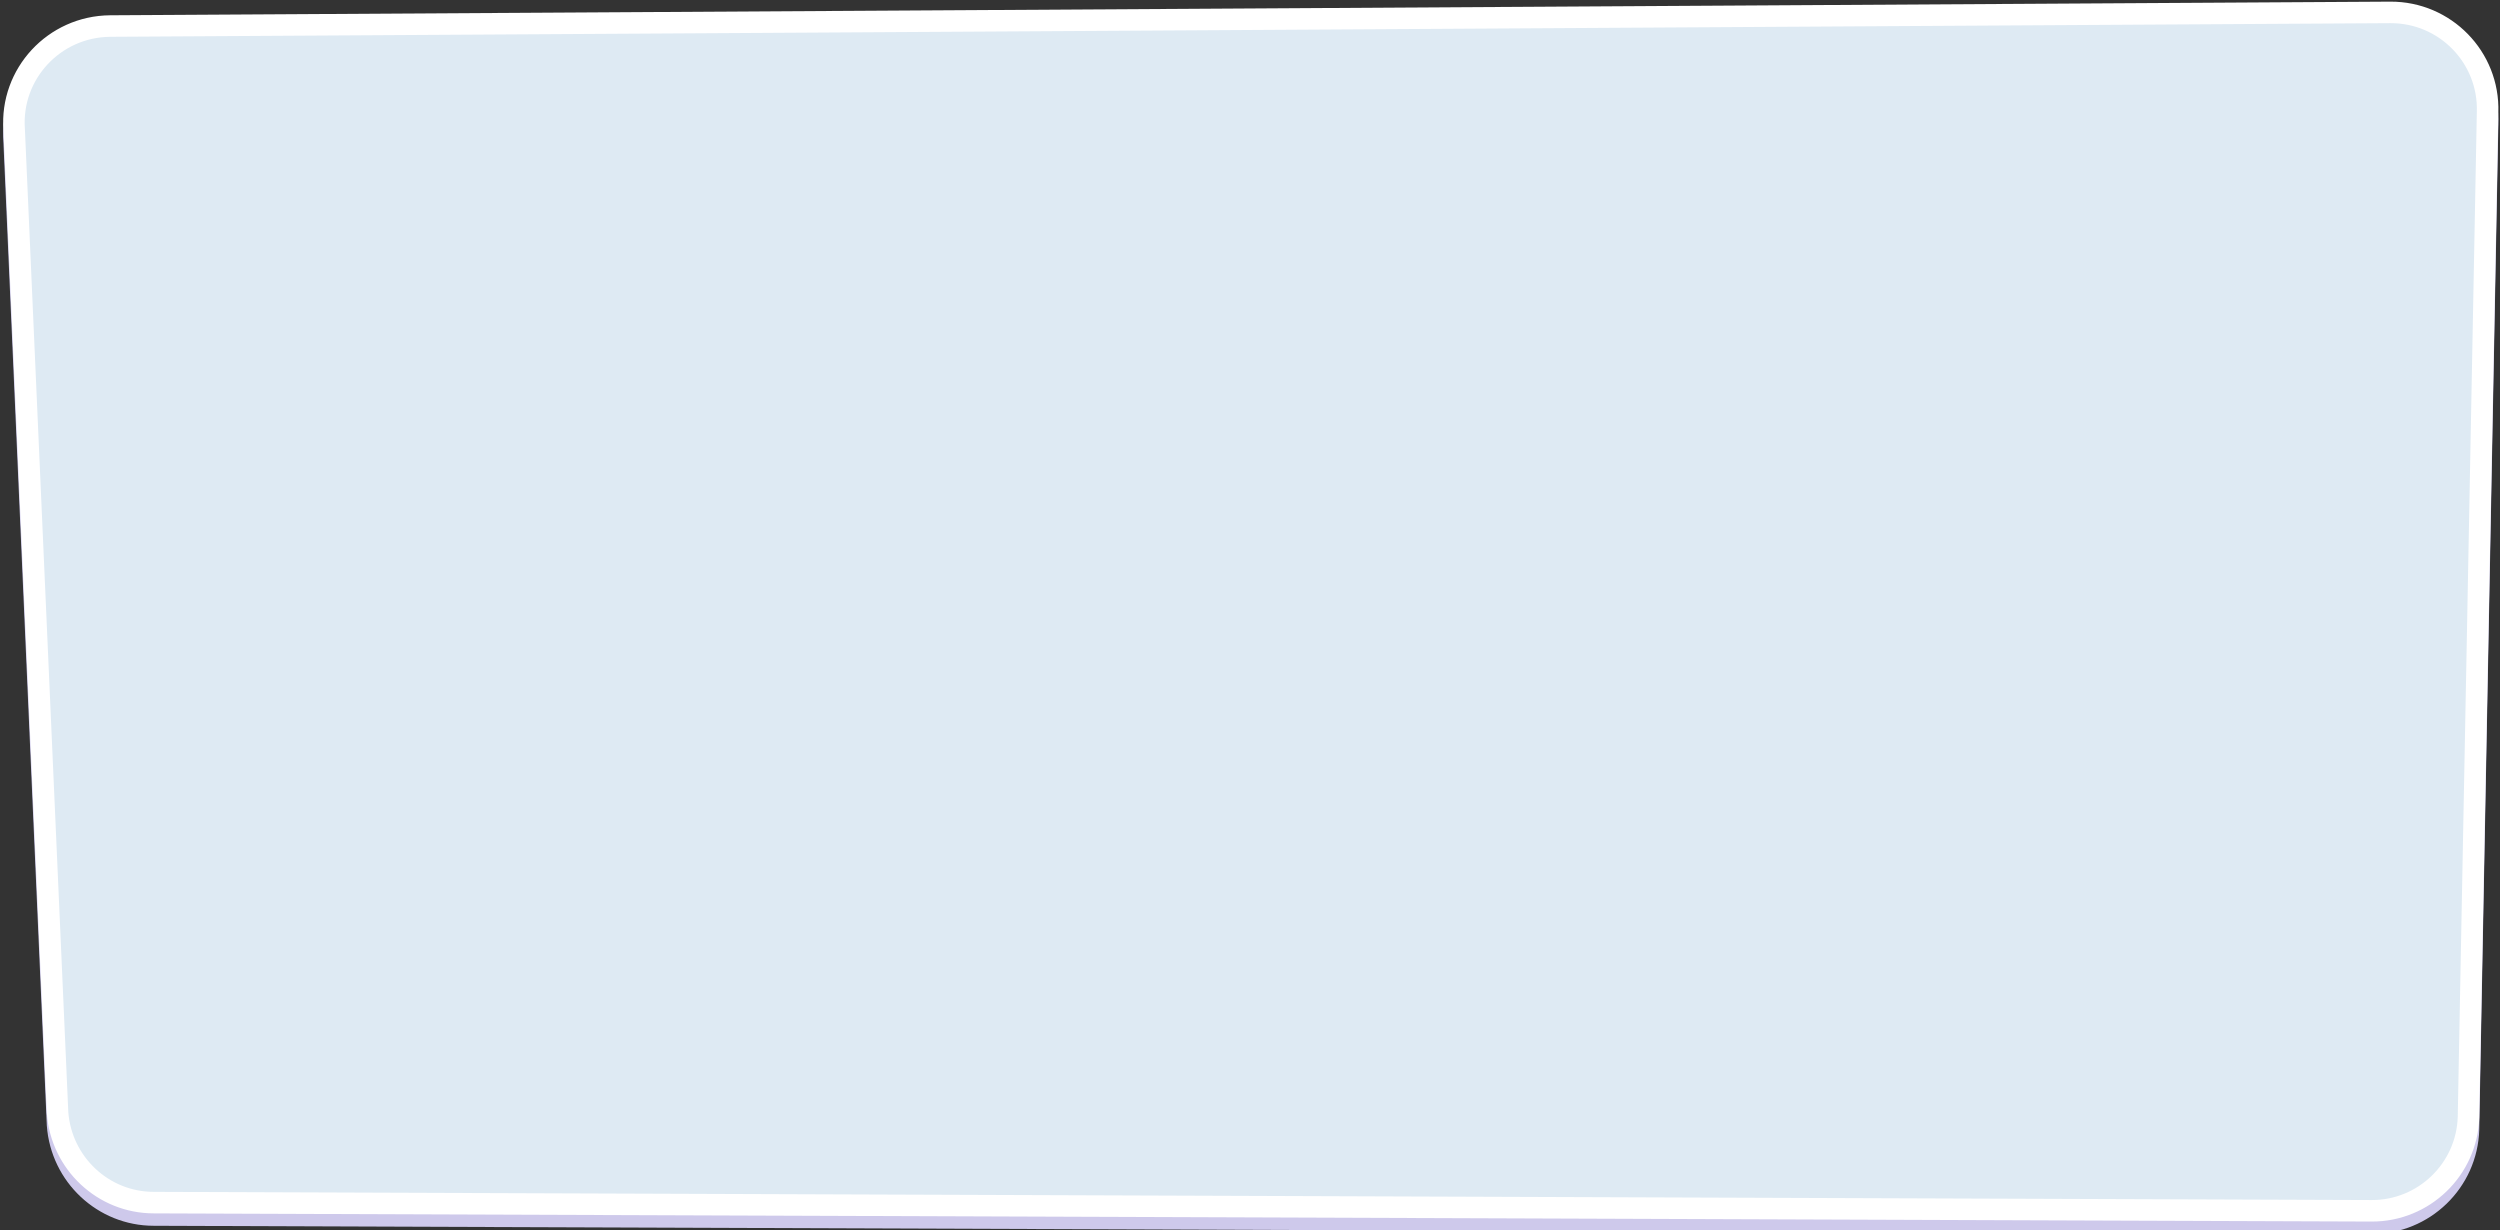 <?xml version="1.0" encoding="UTF-8"?> <svg xmlns="http://www.w3.org/2000/svg" viewBox="0 0 1162.00 571.78" data-guides="{&quot;vertical&quot;:[],&quot;horizontal&quot;:[]}"><rect x="0" y="0" width="1162.00" height="571.78" fill="#333333" stroke="none"/><defs></defs><path fill="rgb(255, 230, 223)" stroke="rgb(206, 201, 235)" fill-opacity="1" stroke-width="10" stroke-opacity="1" class="st1" id="tSvgc9dba17ec7" title="Path 3" d="M6.576 65.938C4.731 40.116 25.136 18.098 51.188 17.868C404.473 15.755 757.758 13.641 1111.043 11.528C1136.519 11.412 1157.038 32.393 1156.231 57.869C1153.272 213.569 1150.313 369.27 1147.355 524.97C1146.663 549.294 1126.605 568.66 1102.282 568.545C758.68 567.277 415.078 566.009 71.477 564.741C47.96 564.741 28.478 546.412 26.749 522.895C20.025 370.576 13.3 218.257 6.576 65.938Z"></path><path fill="#deeaf3" stroke="rgb(255, 255, 255)" fill-opacity="1" stroke-width="10" stroke-opacity="1" class="st0" id="tSvg8c0752a976" title="Path 4" d="M6.576 60.175C4.731 34.352 25.136 12.335 51.188 12.104C404.473 9.991 757.758 7.877 1111.043 5.764C1136.519 5.649 1157.038 26.629 1156.231 52.105C1153.272 207.806 1150.313 363.506 1147.355 519.207C1146.663 543.53 1126.605 562.896 1102.282 562.781C758.68 561.513 415.078 560.245 71.477 558.977C47.96 558.977 28.478 540.648 26.749 517.132C20.025 364.812 13.3 212.494 6.576 60.175Z"></path></svg> 
